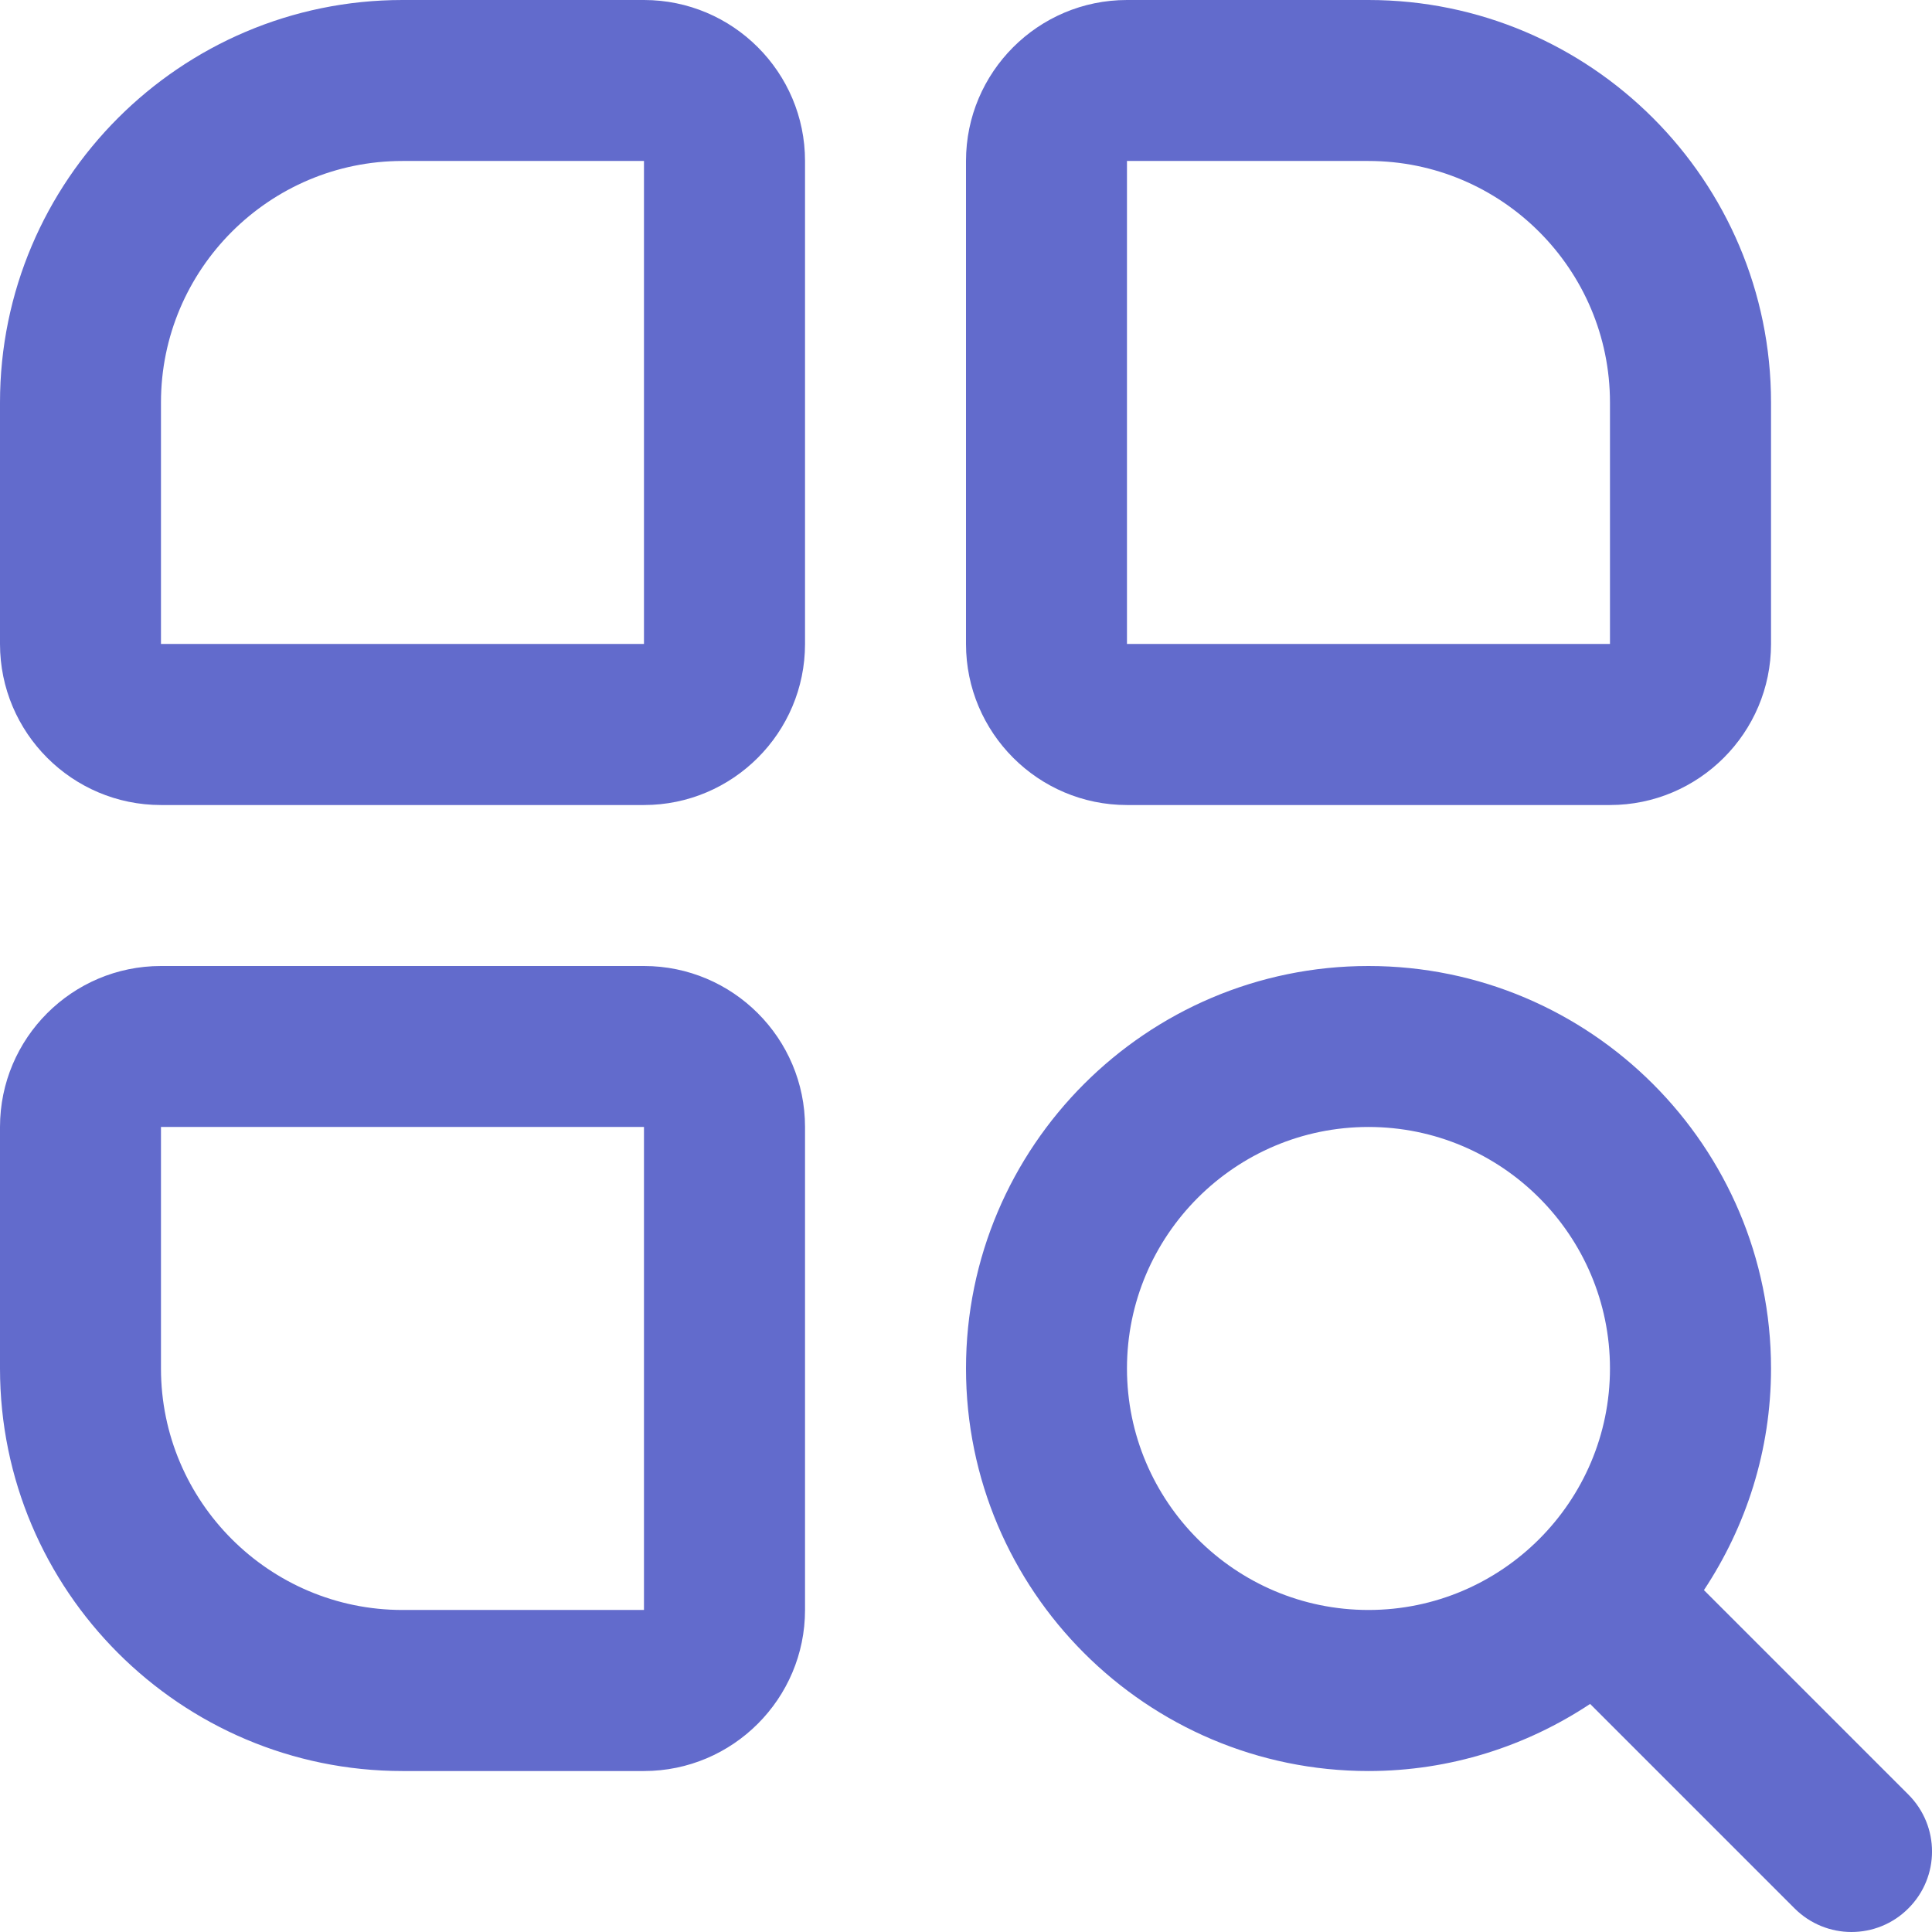 <svg width="22" height="22" viewBox="0 0 22 22" fill="none" xmlns="http://www.w3.org/2000/svg">
<path d="M7.333 0H4.583C2.056 0 0 2.056 0 4.583V7.333C0 8.344 0.822 9.167 1.833 9.167H7.333C8.344 9.167 9.167 8.344 9.167 7.333V1.833C9.167 0.822 8.344 0 7.333 0ZM1.833 7.333V4.583C1.833 3.067 3.067 1.833 4.583 1.833H7.333V7.333H1.833ZM12.833 9.167H18.333C19.344 9.167 20.167 8.344 20.167 7.333V4.583C20.167 2.056 18.111 0 15.583 0H12.833C11.822 0 11 0.822 11 1.833V7.333C11 8.344 11.822 9.167 12.833 9.167ZM12.833 1.833H15.583C17.099 1.833 18.333 3.067 18.333 4.583V7.333H12.833V1.833ZM7.333 11H1.833C0.822 11 0 11.822 0 12.833V15.583C0 18.111 2.056 20.167 4.583 20.167H7.333C8.344 20.167 9.167 19.344 9.167 18.333V12.833C9.167 11.822 8.344 11 7.333 11ZM4.583 18.333C3.067 18.333 1.833 17.099 1.833 15.583V12.833H7.333V18.333H4.583ZM21.731 20.435L19.403 18.107C19.883 17.382 20.167 16.516 20.167 15.583C20.167 13.056 18.111 11 15.583 11C13.056 11 11 13.056 11 15.583C11 18.111 13.056 20.167 15.583 20.167C16.516 20.167 17.382 19.883 18.107 19.403L20.435 21.731C20.614 21.91 20.849 22 21.083 22C21.318 22 21.553 21.91 21.731 21.731C22.09 21.373 22.09 20.794 21.731 20.435ZM12.833 15.583C12.833 14.067 14.067 12.833 15.583 12.833C17.099 12.833 18.333 14.067 18.333 15.583C18.333 17.099 17.099 18.333 15.583 18.333C14.067 18.333 12.833 17.099 12.833 15.583Z" fill="#626BCC"/>
</svg>
